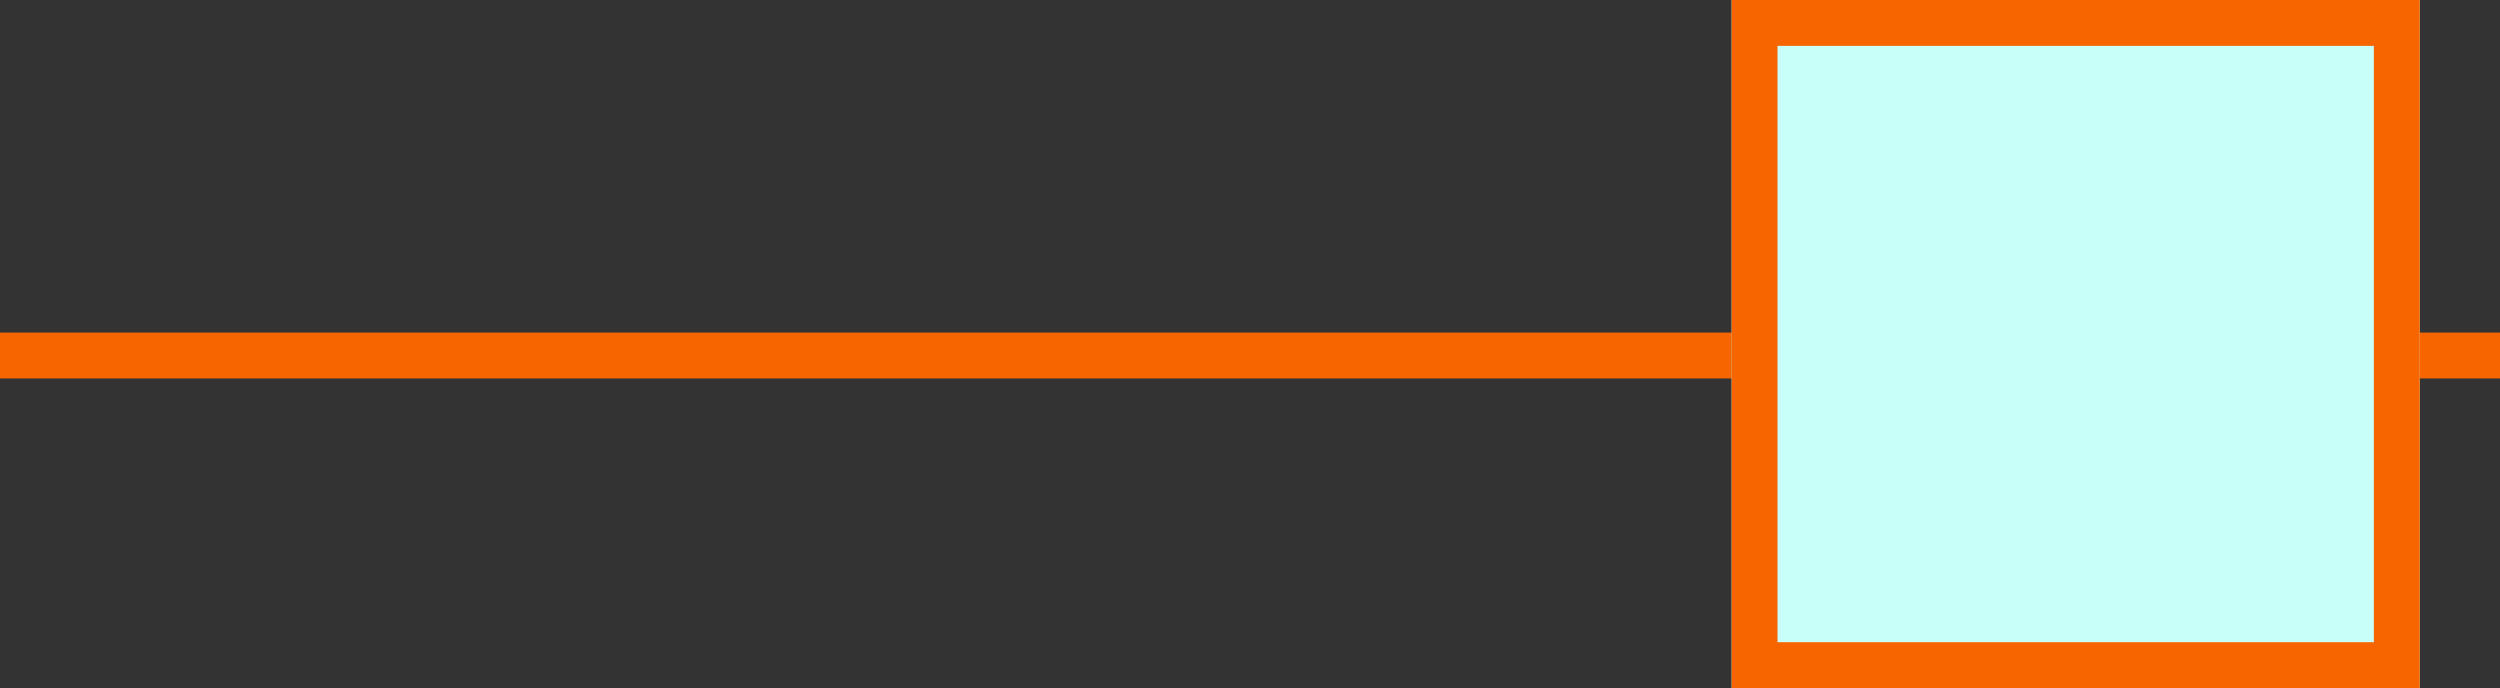 <svg xmlns="http://www.w3.org/2000/svg" width="109" height="30" viewBox="0 0 109 30">
  <rect x="0" y="0" width="109" height="30" fill="#333333" stroke="none"/>
  <g id="Group_6629" data-name="Group 6629" transform="translate(-1002.687 -605.016)">
    <line id="Line_254" data-name="Line 254" x2="109" transform="translate(1002.687 620.516)" fill="none" stroke="#f76500" stroke-width="2"/>
    <g id="Rectangle_2467" data-name="Rectangle 2467" transform="translate(1078.187 605.016)" fill="#c9fff9" stroke="#f76500" stroke-width="2">
      <rect width="30" height="30" stroke="none"/>
      <rect x="1" y="1" width="28" height="28" fill="none"/>
    </g>
  </g>
</svg>
